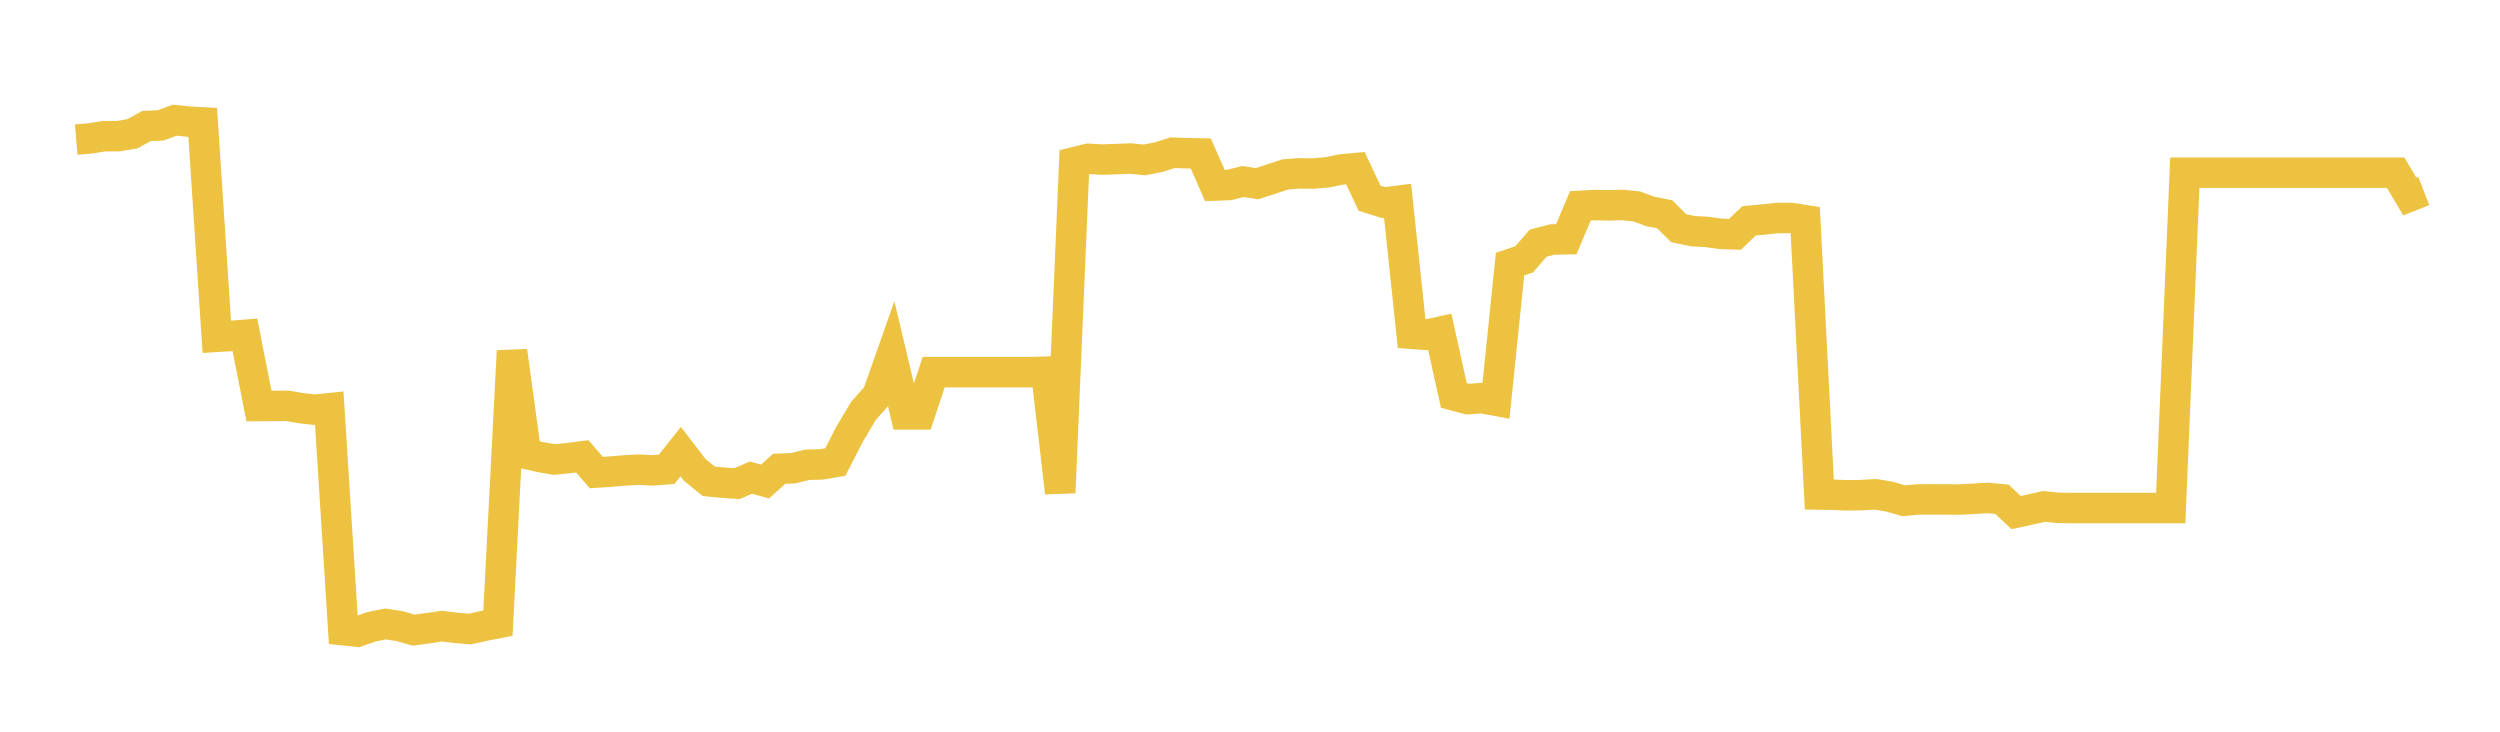 <svg width="164" height="48" xmlns="http://www.w3.org/2000/svg" xmlns:xlink="http://www.w3.org/1999/xlink"><path fill="none" stroke="rgb(237,194,64)" stroke-width="2" d="M5,9.158L5.922,9.08L6.844,8.931L7.766,8.932L8.689,8.773L9.611,8.266L10.533,8.227L11.455,7.885L12.377,7.979L13.299,8.03L14.222,22.095L15.144,22.04L16.066,21.964L16.988,26.635L17.91,26.631L18.832,26.62L19.754,26.777L20.677,26.877L21.599,26.781L22.521,41.343L23.443,41.44L24.365,41.116L25.287,40.932L26.21,41.073L27.132,41.336L28.054,41.214L28.976,41.073L29.898,41.187L30.82,41.266L31.743,41.059L32.665,40.877L33.587,23.025L34.509,29.772L35.431,29.982L36.353,30.144L37.275,30.052L38.198,29.936L39.12,30.999L40.042,30.936L40.964,30.864L41.886,30.81L42.808,30.857L43.731,30.785L44.653,29.628L45.575,30.824L46.497,31.575L47.419,31.663L48.341,31.728L49.263,31.331L50.186,31.59L51.108,30.756L52.03,30.715L52.952,30.489L53.874,30.466L54.796,30.31L55.719,28.51L56.641,26.957L57.563,25.92L58.485,23.299L59.407,27.186L60.329,27.186L61.251,24.412L62.174,24.412L63.096,24.412L64.018,24.412L64.94,24.412L65.862,24.412L66.784,24.412L67.707,24.412L68.629,24.382L69.551,32.319L70.473,10.643L71.395,10.418L72.317,10.468L73.24,10.436L74.162,10.4L75.084,10.489L76.006,10.309L76.928,10.017L77.85,10.052L78.772,10.067L79.695,12.17L80.617,12.14L81.539,11.908L82.461,12.05L83.383,11.751L84.305,11.443L85.228,11.372L86.15,11.386L87.072,11.3L87.994,11.117L88.916,11.032L89.838,13.001L90.76,13.292L91.683,13.175L92.605,21.897L93.527,21.967L94.449,21.767L95.371,25.941L96.293,26.185L97.216,26.114L98.138,26.288L99.06,17.323L99.982,17.014L100.904,15.951L101.826,15.711L102.749,15.694L103.671,13.504L104.593,13.452L105.515,13.471L106.437,13.447L107.359,13.539L108.281,13.876L109.204,14.058L110.126,14.97L111.048,15.163L111.97,15.215L112.892,15.342L113.814,15.374L114.737,14.489L115.659,14.404L116.581,14.301L117.503,14.3L118.425,14.445L119.347,32.44L120.269,32.457L121.192,32.495L122.114,32.479L123.036,32.427L123.958,32.582L124.88,32.851L125.802,32.765L126.725,32.76L127.647,32.764L128.569,32.77L129.491,32.72L130.413,32.666L131.335,32.756L132.257,33.625L133.18,33.425L134.102,33.218L135.024,33.319L135.946,33.328L136.868,33.328L137.79,33.328L138.713,33.328L139.635,33.328L140.557,33.328L141.479,33.328L142.401,33.328L143.323,11.33L144.246,11.33L145.168,11.33L146.09,11.33L147.012,11.33L147.934,11.33L148.856,11.33L149.778,11.33L150.701,11.33L151.623,11.33L152.545,11.33L153.467,11.33L154.389,11.33L155.311,11.33L156.234,11.33L157.156,11.33L158.078,12.887L159,12.527"></path></svg>